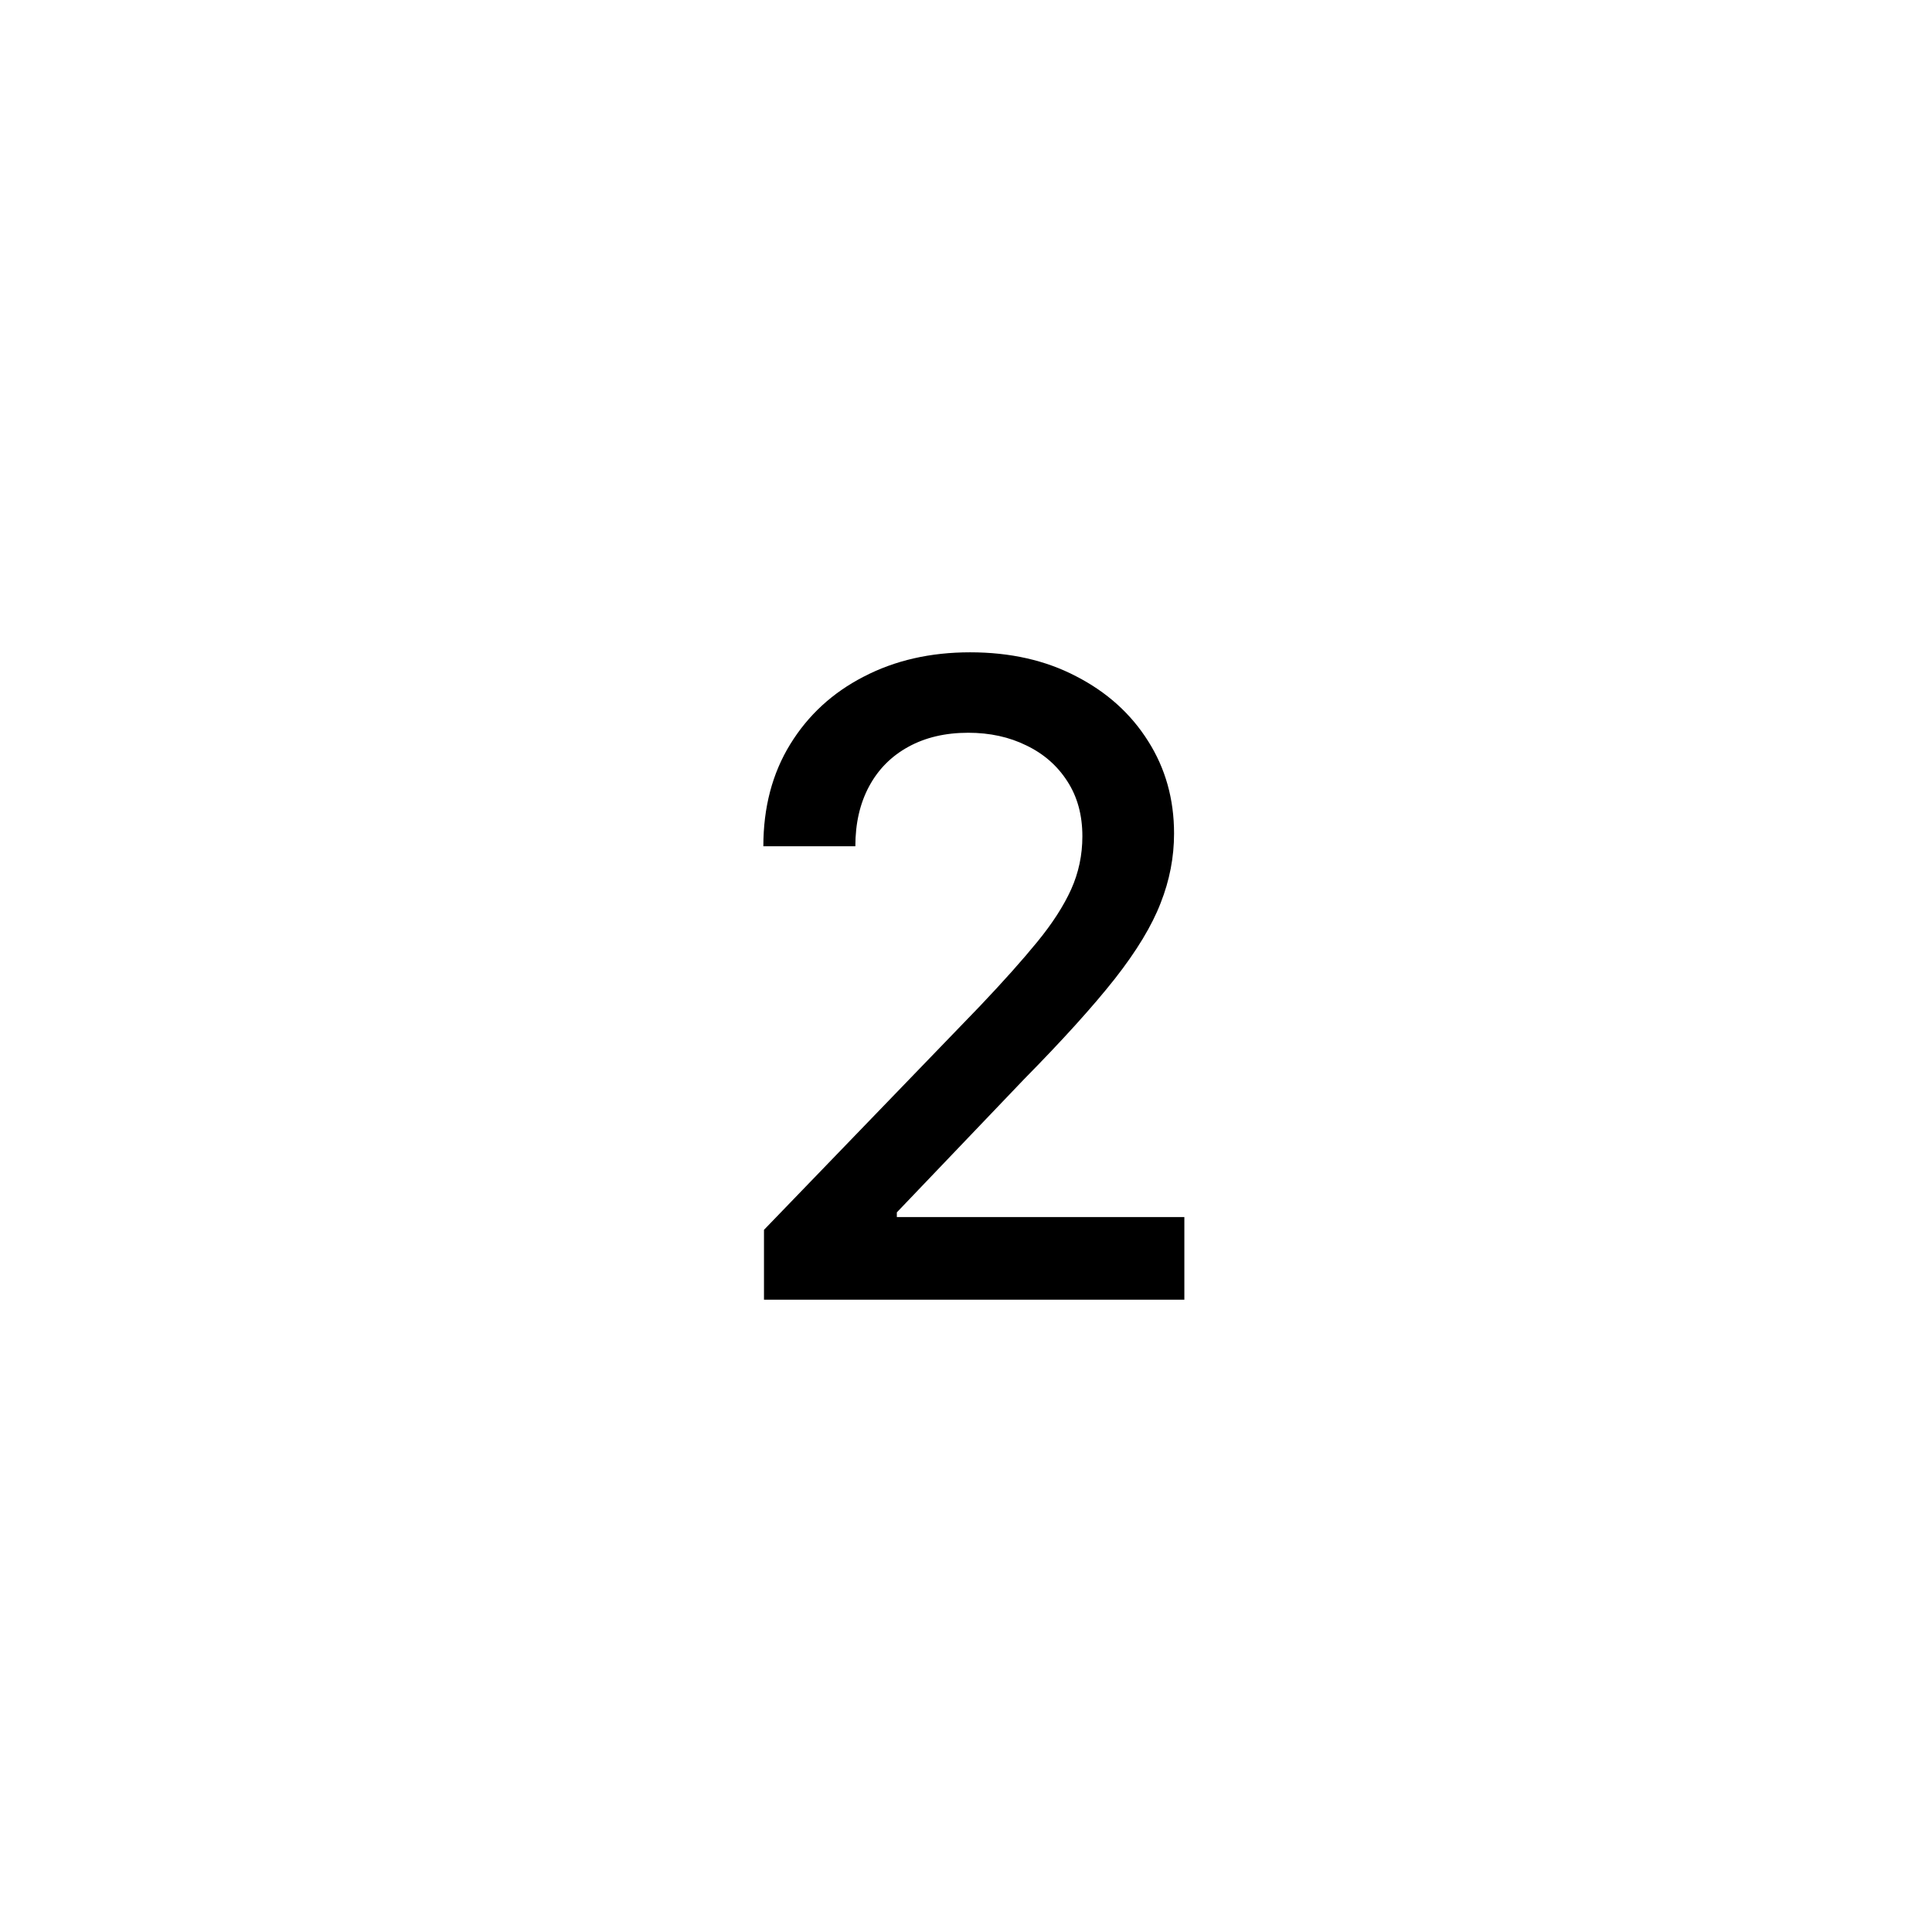 <?xml version="1.0" encoding="UTF-8"?> <svg xmlns="http://www.w3.org/2000/svg" width="55" height="55" viewBox="0 0 55 55" fill="none"><g filter="url(#filter0_i_168_702)"><circle cx="27.5" cy="27.5" r="26.5" fill="white"></circle></g><path d="M21.749 37V35.011L27.901 28.637C28.558 27.945 29.1 27.338 29.526 26.817C29.958 26.29 30.28 25.79 30.494 25.317C30.707 24.843 30.813 24.34 30.813 23.808C30.813 23.204 30.671 22.683 30.387 22.245C30.103 21.801 29.715 21.461 29.224 21.224C28.733 20.981 28.18 20.86 27.564 20.86C26.913 20.86 26.345 20.993 25.859 21.26C25.374 21.526 25.001 21.902 24.741 22.387C24.48 22.872 24.35 23.441 24.35 24.092H21.731C21.731 22.985 21.986 22.017 22.495 21.189C23.004 20.36 23.702 19.718 24.59 19.262C25.478 18.8 26.487 18.57 27.617 18.57C28.759 18.57 29.766 18.797 30.636 19.253C31.512 19.703 32.195 20.319 32.686 21.1C33.178 21.875 33.423 22.751 33.423 23.728C33.423 24.402 33.296 25.062 33.041 25.707C32.793 26.352 32.358 27.072 31.736 27.865C31.115 28.652 30.251 29.608 29.144 30.732L25.531 34.514V34.647H33.716V37H21.749Z" fill="black"></path><defs><filter id="filter0_i_168_702" x="1" y="1" width="54" height="54" filterUnits="userSpaceOnUse" color-interpolation-filters="sRGB"><feFlood flood-opacity="0" result="BackgroundImageFix"></feFlood><feBlend mode="normal" in="SourceGraphic" in2="BackgroundImageFix" result="shape"></feBlend><feColorMatrix in="SourceAlpha" type="matrix" values="0 0 0 0 0 0 0 0 0 0 0 0 0 0 0 0 0 0 127 0" result="hardAlpha"></feColorMatrix><feMorphology radius="1" operator="erode" in="SourceAlpha" result="effect1_innerShadow_168_702"></feMorphology><feOffset dx="1" dy="1"></feOffset><feGaussianBlur stdDeviation="1.5"></feGaussianBlur><feComposite in2="hardAlpha" operator="arithmetic" k2="-1" k3="1"></feComposite><feColorMatrix type="matrix" values="0 0 0 0 0 0 0 0 0 0 0 0 0 0 0 0 0 0 0.15 0"></feColorMatrix><feBlend mode="normal" in2="shape" result="effect1_innerShadow_168_702"></feBlend></filter></defs></svg> 